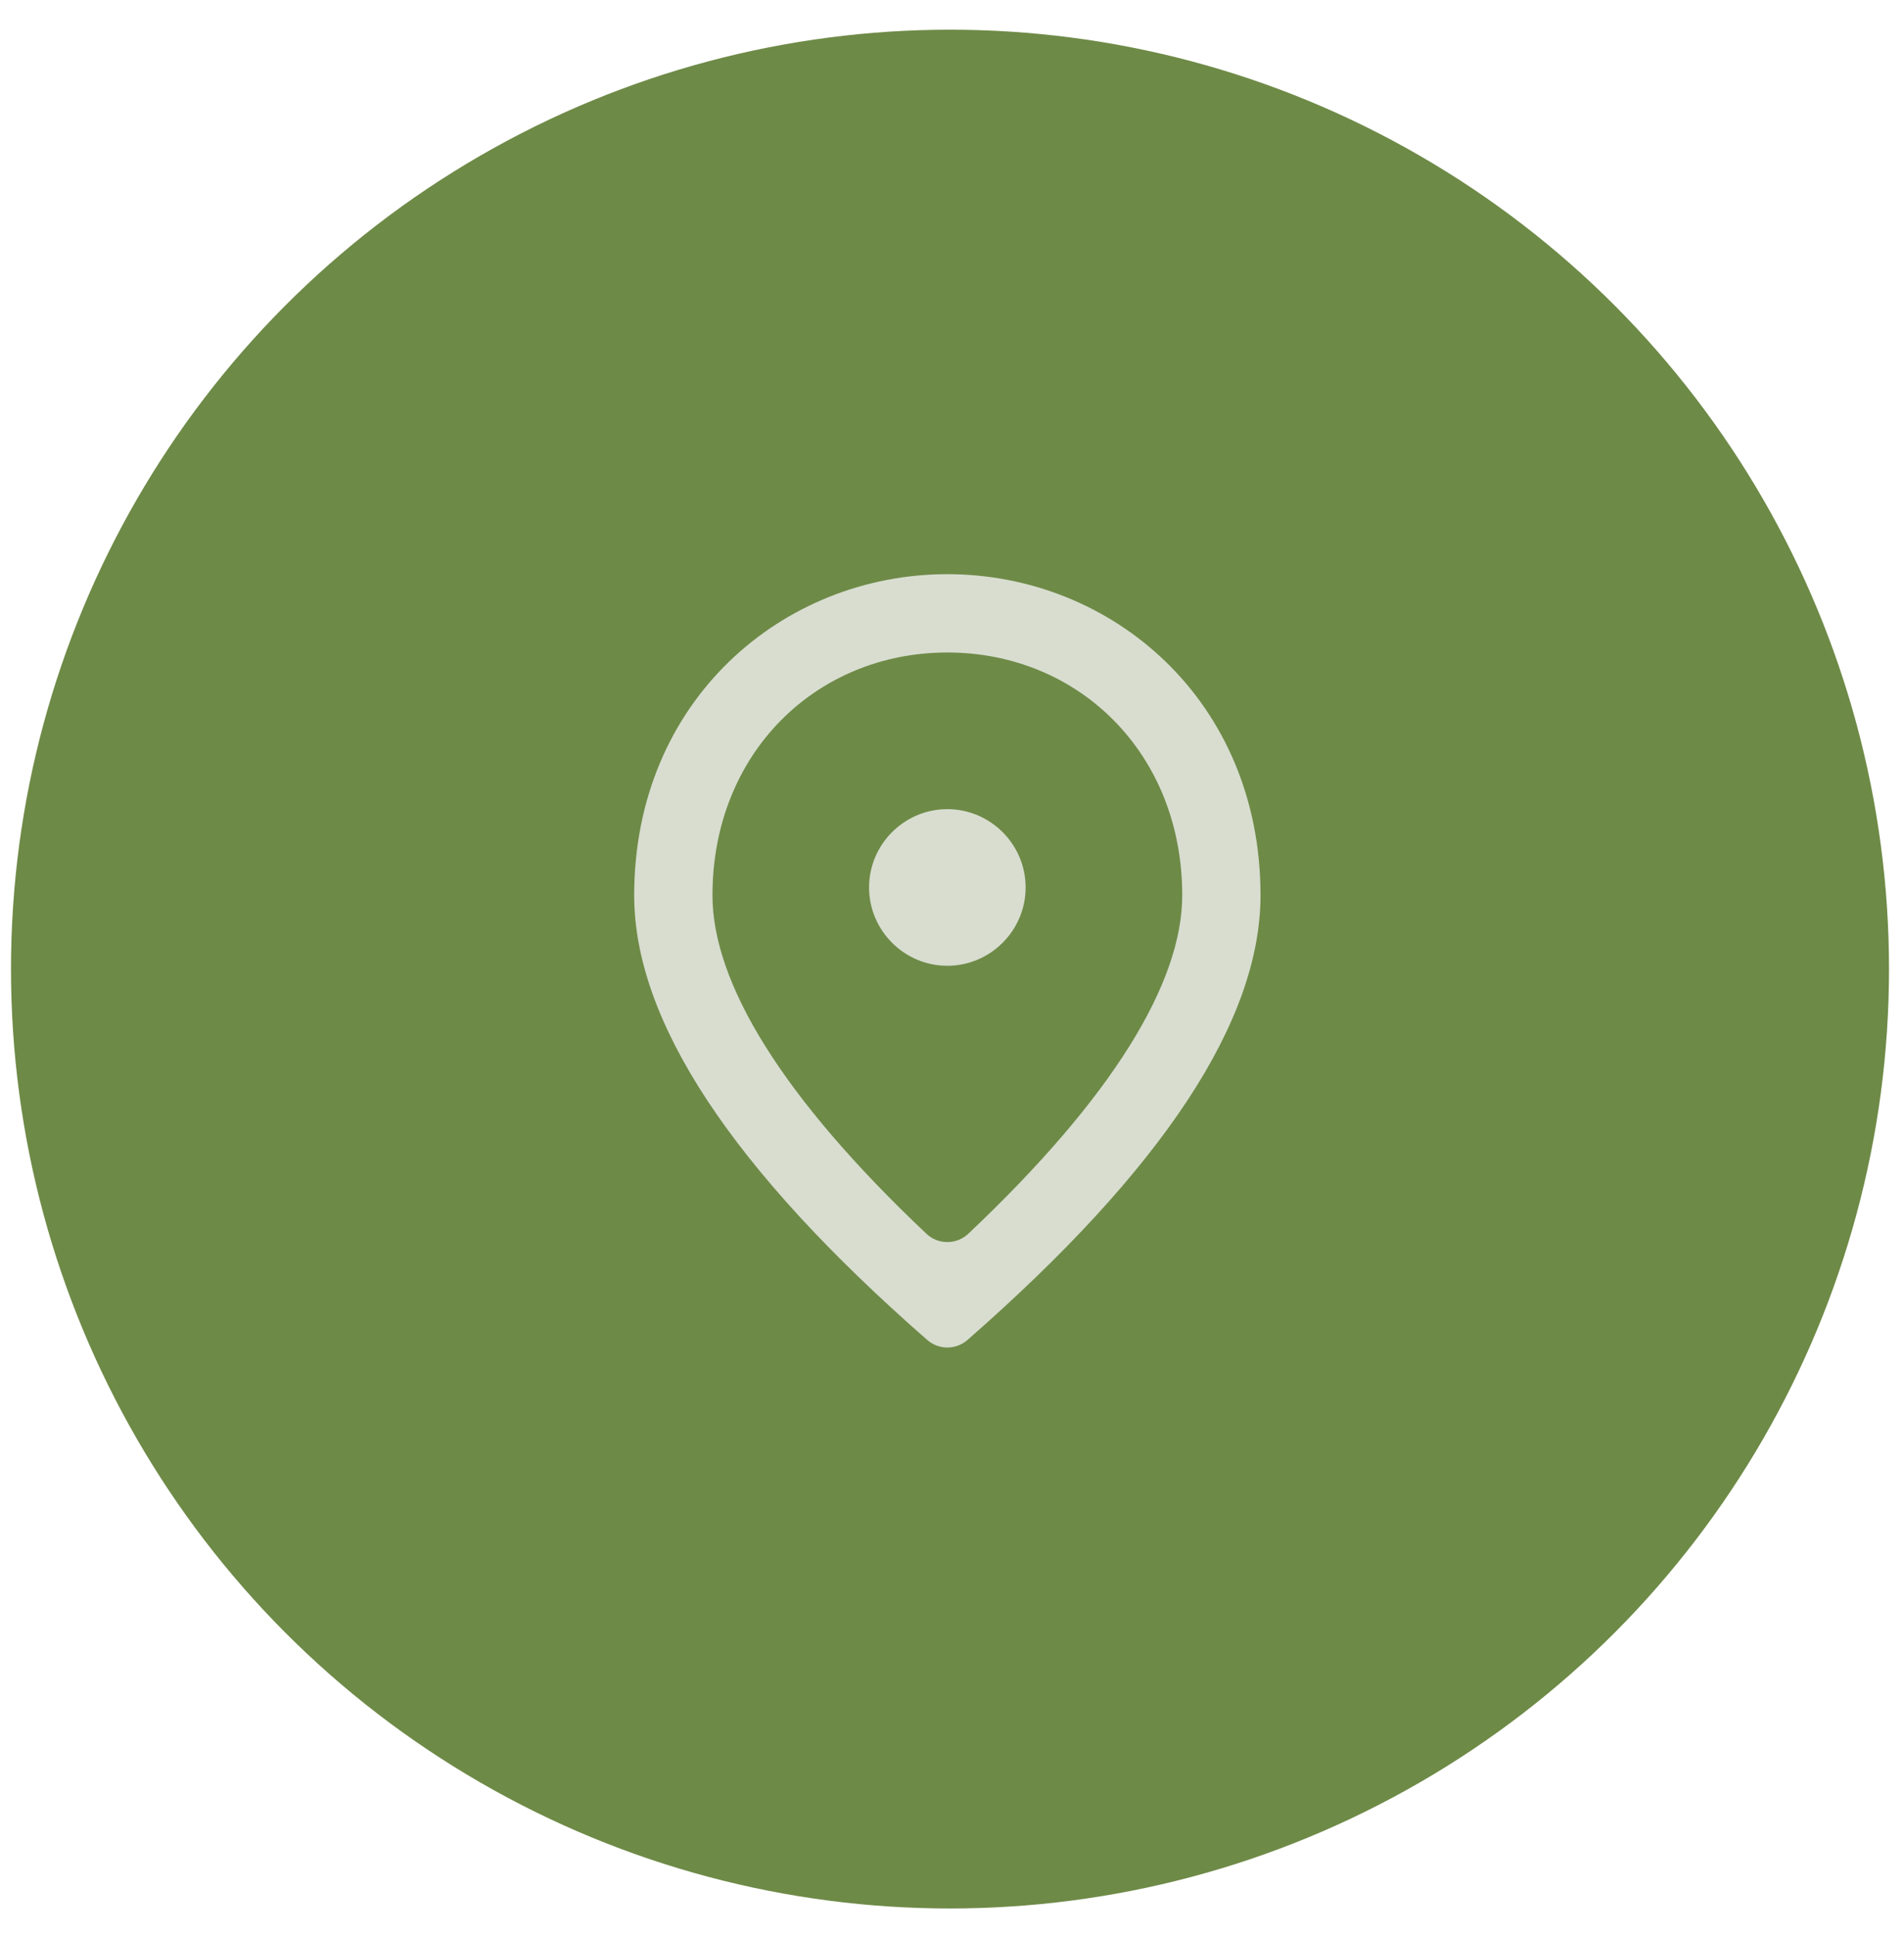 <?xml version="1.0" encoding="UTF-8"?> <svg xmlns="http://www.w3.org/2000/svg" width="61" height="62" viewBox="0 0 61 62" fill="none"><circle cx="30.436" cy="31.035" r="30.084" fill="#6E8A47"></circle><path d="M30.351 30.929C28.971 30.929 27.843 29.8 27.843 28.421C27.843 27.041 28.971 25.913 30.351 25.913C31.73 25.913 32.859 27.041 32.859 28.421C32.859 29.8 31.73 30.929 30.351 30.929ZM37.876 28.672C37.876 24.119 34.552 20.896 30.351 20.896C26.15 20.896 22.826 24.119 22.826 28.672C22.826 31.474 25.056 35.145 29.68 39.511C30.056 39.866 30.646 39.866 31.022 39.511C35.645 35.145 37.876 31.474 37.876 28.672ZM30.351 18.388C35.618 18.388 40.384 22.426 40.384 28.672C40.384 32.699 37.251 37.442 30.997 42.911C30.627 43.235 30.075 43.235 29.705 42.911C23.451 37.442 20.318 32.699 20.318 28.672C20.318 22.426 25.084 18.388 30.351 18.388Z" fill="#D8DDD0"></path></svg> 